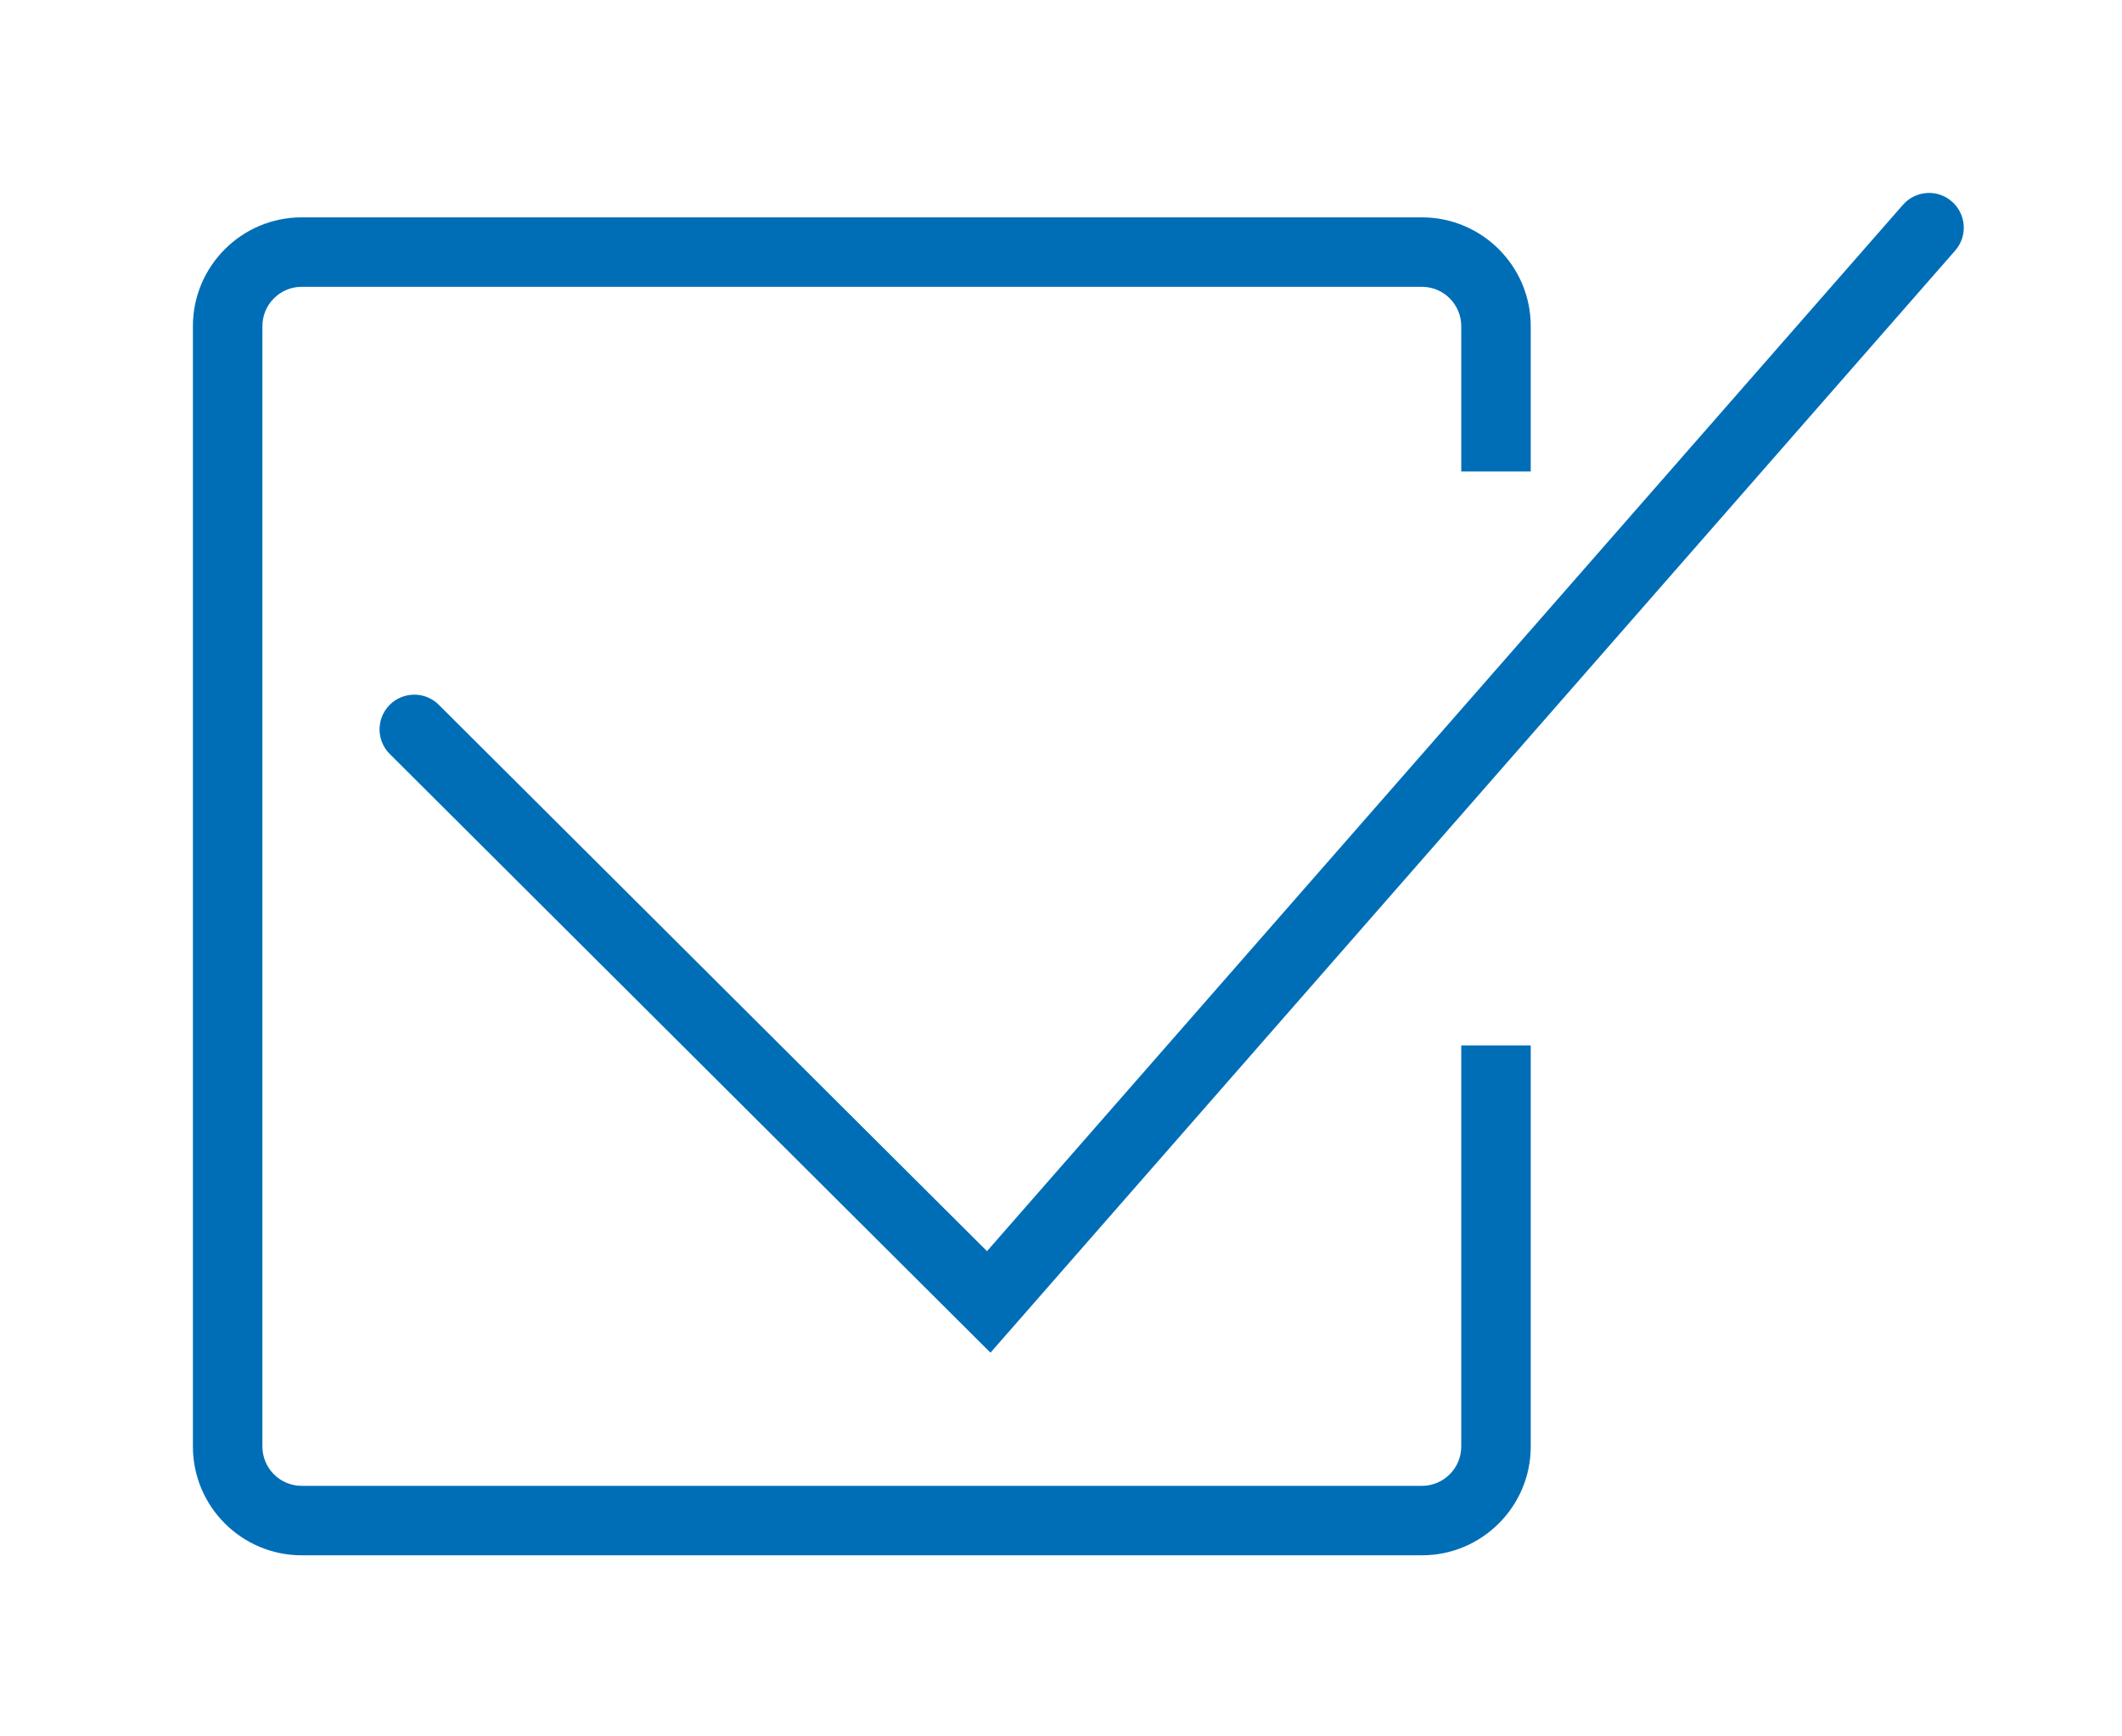 <?xml version="1.0" encoding="UTF-8"?>
<svg width="55px" height="45px" viewBox="0 0 55 45" version="1.1" xmlns="http://www.w3.org/2000/svg" xmlns:xlink="http://www.w3.org/1999/xlink">
    <title>ico/test</title>
    <g id="ico/test" stroke="none" stroke-width="1" fill="none" fill-rule="evenodd">
        <path d="M36.855,5.633 C38.41,5.633 39.675,6.897 39.675,8.452 L39.675,8.452 L39.675,12.219 L37.874,12.219 L37.874,8.452 C37.874,7.89 37.417,7.433 36.855,7.433 L36.855,7.433 L7.819,7.433 C7.258,7.433 6.801,7.89 6.801,8.452 L6.801,8.452 L6.801,37.488 C6.801,38.05 7.258,38.507 7.819,38.507 L7.819,38.507 L36.855,38.507 C37.417,38.507 37.874,38.05 37.874,37.488 L37.874,37.488 L37.874,27.094 L39.675,27.094 L39.675,37.488 C39.675,39.043 38.41,40.307 36.855,40.307 L36.855,40.307 L7.819,40.307 C6.265,40.307 5,39.043 5,37.488 L5,37.488 L5,8.452 C5,6.897 6.265,5.633 7.819,5.633 L7.819,5.633 Z M49.322,5.308 C49.651,4.933 50.219,4.895 50.592,5.224 C50.966,5.551 51.004,6.12 50.676,6.494 L50.676,6.494 L25.672,35.056 L10.102,19.54 C9.75,19.19 9.749,18.62 10.1,18.267 C10.45,17.916 11.021,17.914 11.373,18.265 L11.373,18.265 L25.582,32.425 Z" id="Combined-Shape" fill="#006EB7"></path>
    </g>
</svg>